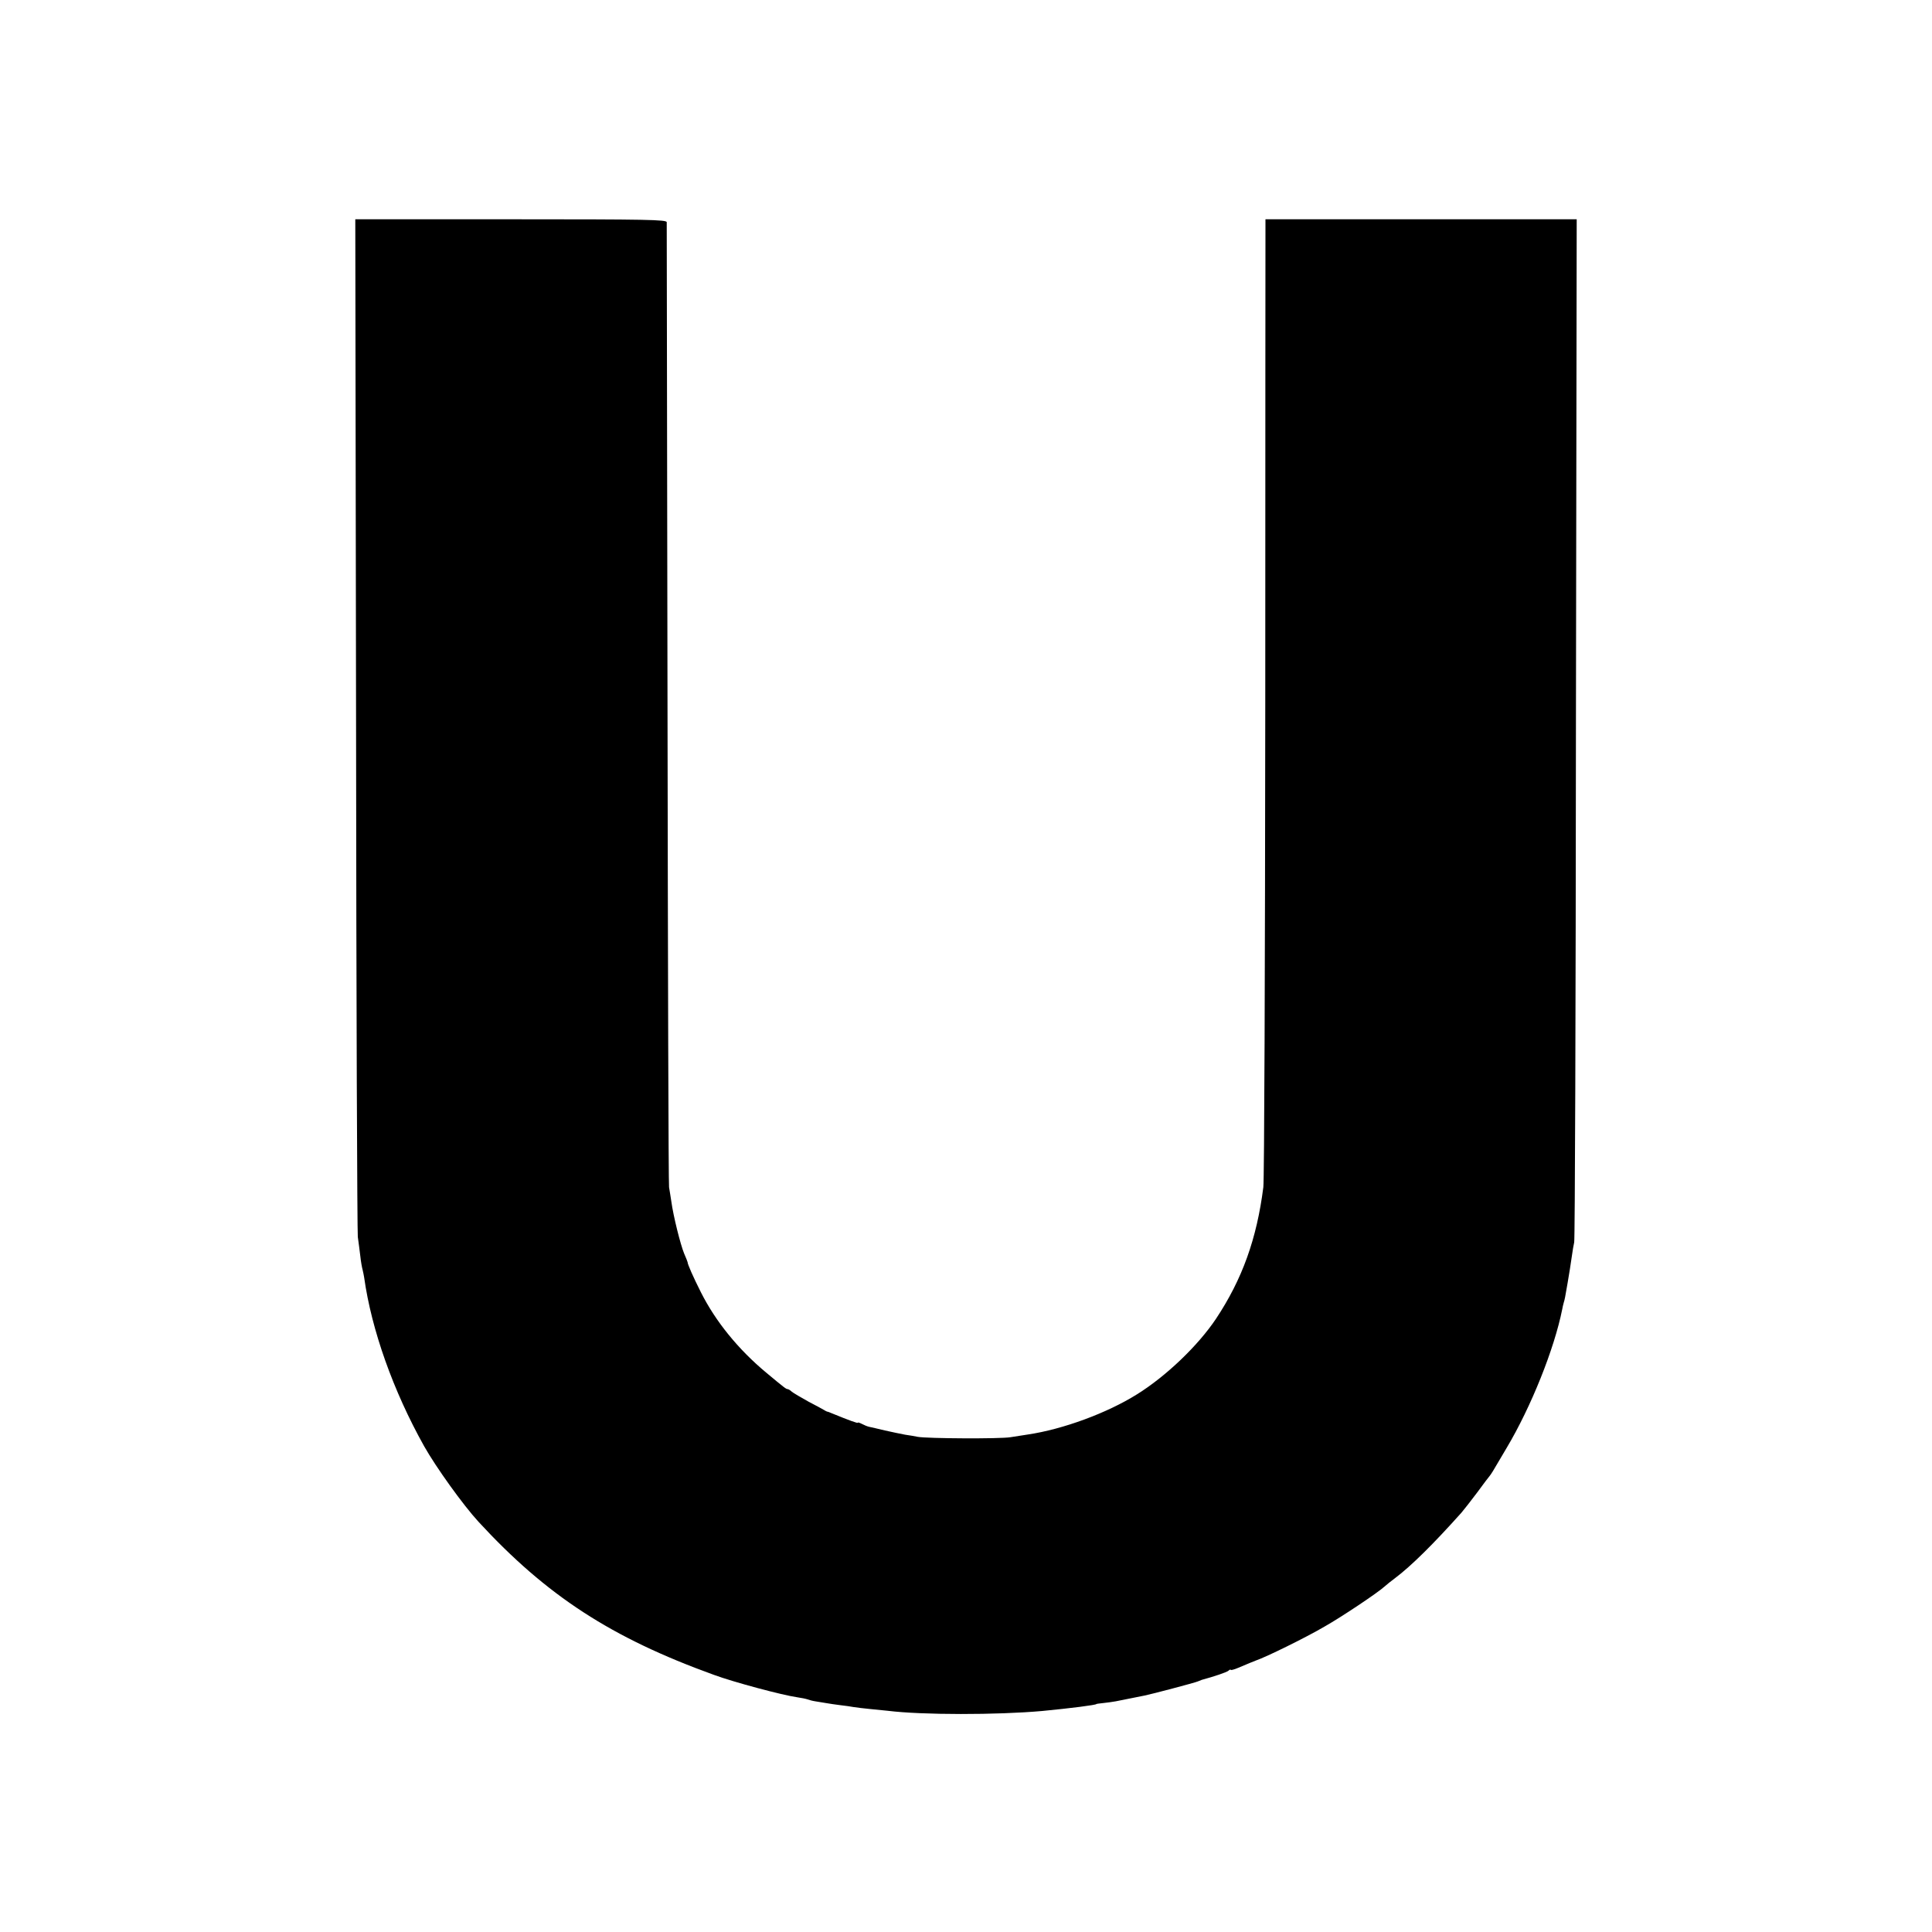 <?xml version="1.0" standalone="no"?>
<!DOCTYPE svg PUBLIC "-//W3C//DTD SVG 20010904//EN"
 "http://www.w3.org/TR/2001/REC-SVG-20010904/DTD/svg10.dtd">
<svg version="1.0" xmlns="http://www.w3.org/2000/svg"
 width="1000pt" height="1000pt" viewBox="0 0 1000 1000"
 preserveAspectRatio="xMidYMid meet">
<g transform="translate(0,1000) scale(0.1,-0.1)"
fill="#000000" stroke="none">
<path d="M1843 6255 c1 -1435 6 -2631 9 -2657 4 -25 9 -70 13 -100 3 -29 9
-61 12 -71 3 -11 6 -29 8 -40 38 -270 150 -586 310 -872 62 -110 202 -305 282
-392 353 -383 687 -600 1218 -792 103 -38 354 -105 431 -116 21 -3 46 -8 54
-11 8 -3 26 -8 40 -10 14 -2 39 -6 55 -9 17 -3 50 -8 75 -11 25 -3 56 -7 70
-10 14 -2 52 -7 85 -10 33 -3 74 -7 90 -9 177 -22 565 -22 800 -1 145 14 280
31 280 36 0 1 16 3 35 5 19 2 49 6 65 9 60 12 130 26 150 30 35 7 259 66 275
73 8 3 17 7 20 8 66 18 128 39 138 47 6 6 12 8 12 5 0 -3 17 1 38 10 20 8 48
20 62 26 14 6 27 11 30 12 53 18 257 118 356 176 90 51 275 175 309 206 11 10
36 30 55 44 85 64 199 177 344 339 12 14 49 61 82 105 32 44 61 82 64 85 3 3
10 14 17 25 6 11 39 65 71 120 127 213 247 513 288 718 2 10 5 26 8 35 5 16 7
26 20 102 9 54 15 89 22 139 3 25 9 57 12 71 4 14 8 1211 9 2660 l4 2635 -806
0 -805 0 0 -35 c0 -19 -1 -1131 -1 -2470 -1 -1348 -5 -2466 -10 -2505 -34
-267 -109 -476 -245 -681 -93 -139 -258 -297 -409 -391 -155 -97 -383 -181
-565 -208 -19 -3 -60 -9 -90 -14 -54 -9 -431 -7 -480 2 -14 3 -43 8 -65 11
-22 4 -69 14 -105 22 -36 9 -73 17 -82 19 -9 2 -26 9 -37 15 -12 6 -21 9 -21
6 0 -4 -42 11 -135 49 -11 5 -22 9 -25 9 -3 1 -9 4 -15 8 -5 3 -41 23 -80 43
-38 21 -77 44 -86 51 -8 8 -19 14 -22 14 -8 0 -16 6 -112 86 -144 120 -261
264 -337 415 -41 81 -70 148 -69 156 0 2 -8 22 -18 45 -19 46 -56 194 -66 268
-4 25 -9 59 -12 75 -3 17 -6 1144 -8 2505 -2 1361 -4 2482 -4 2490 -1 13 -96
15 -806 15 l-806 0 4 -2610z"/>
</g>
</svg>
